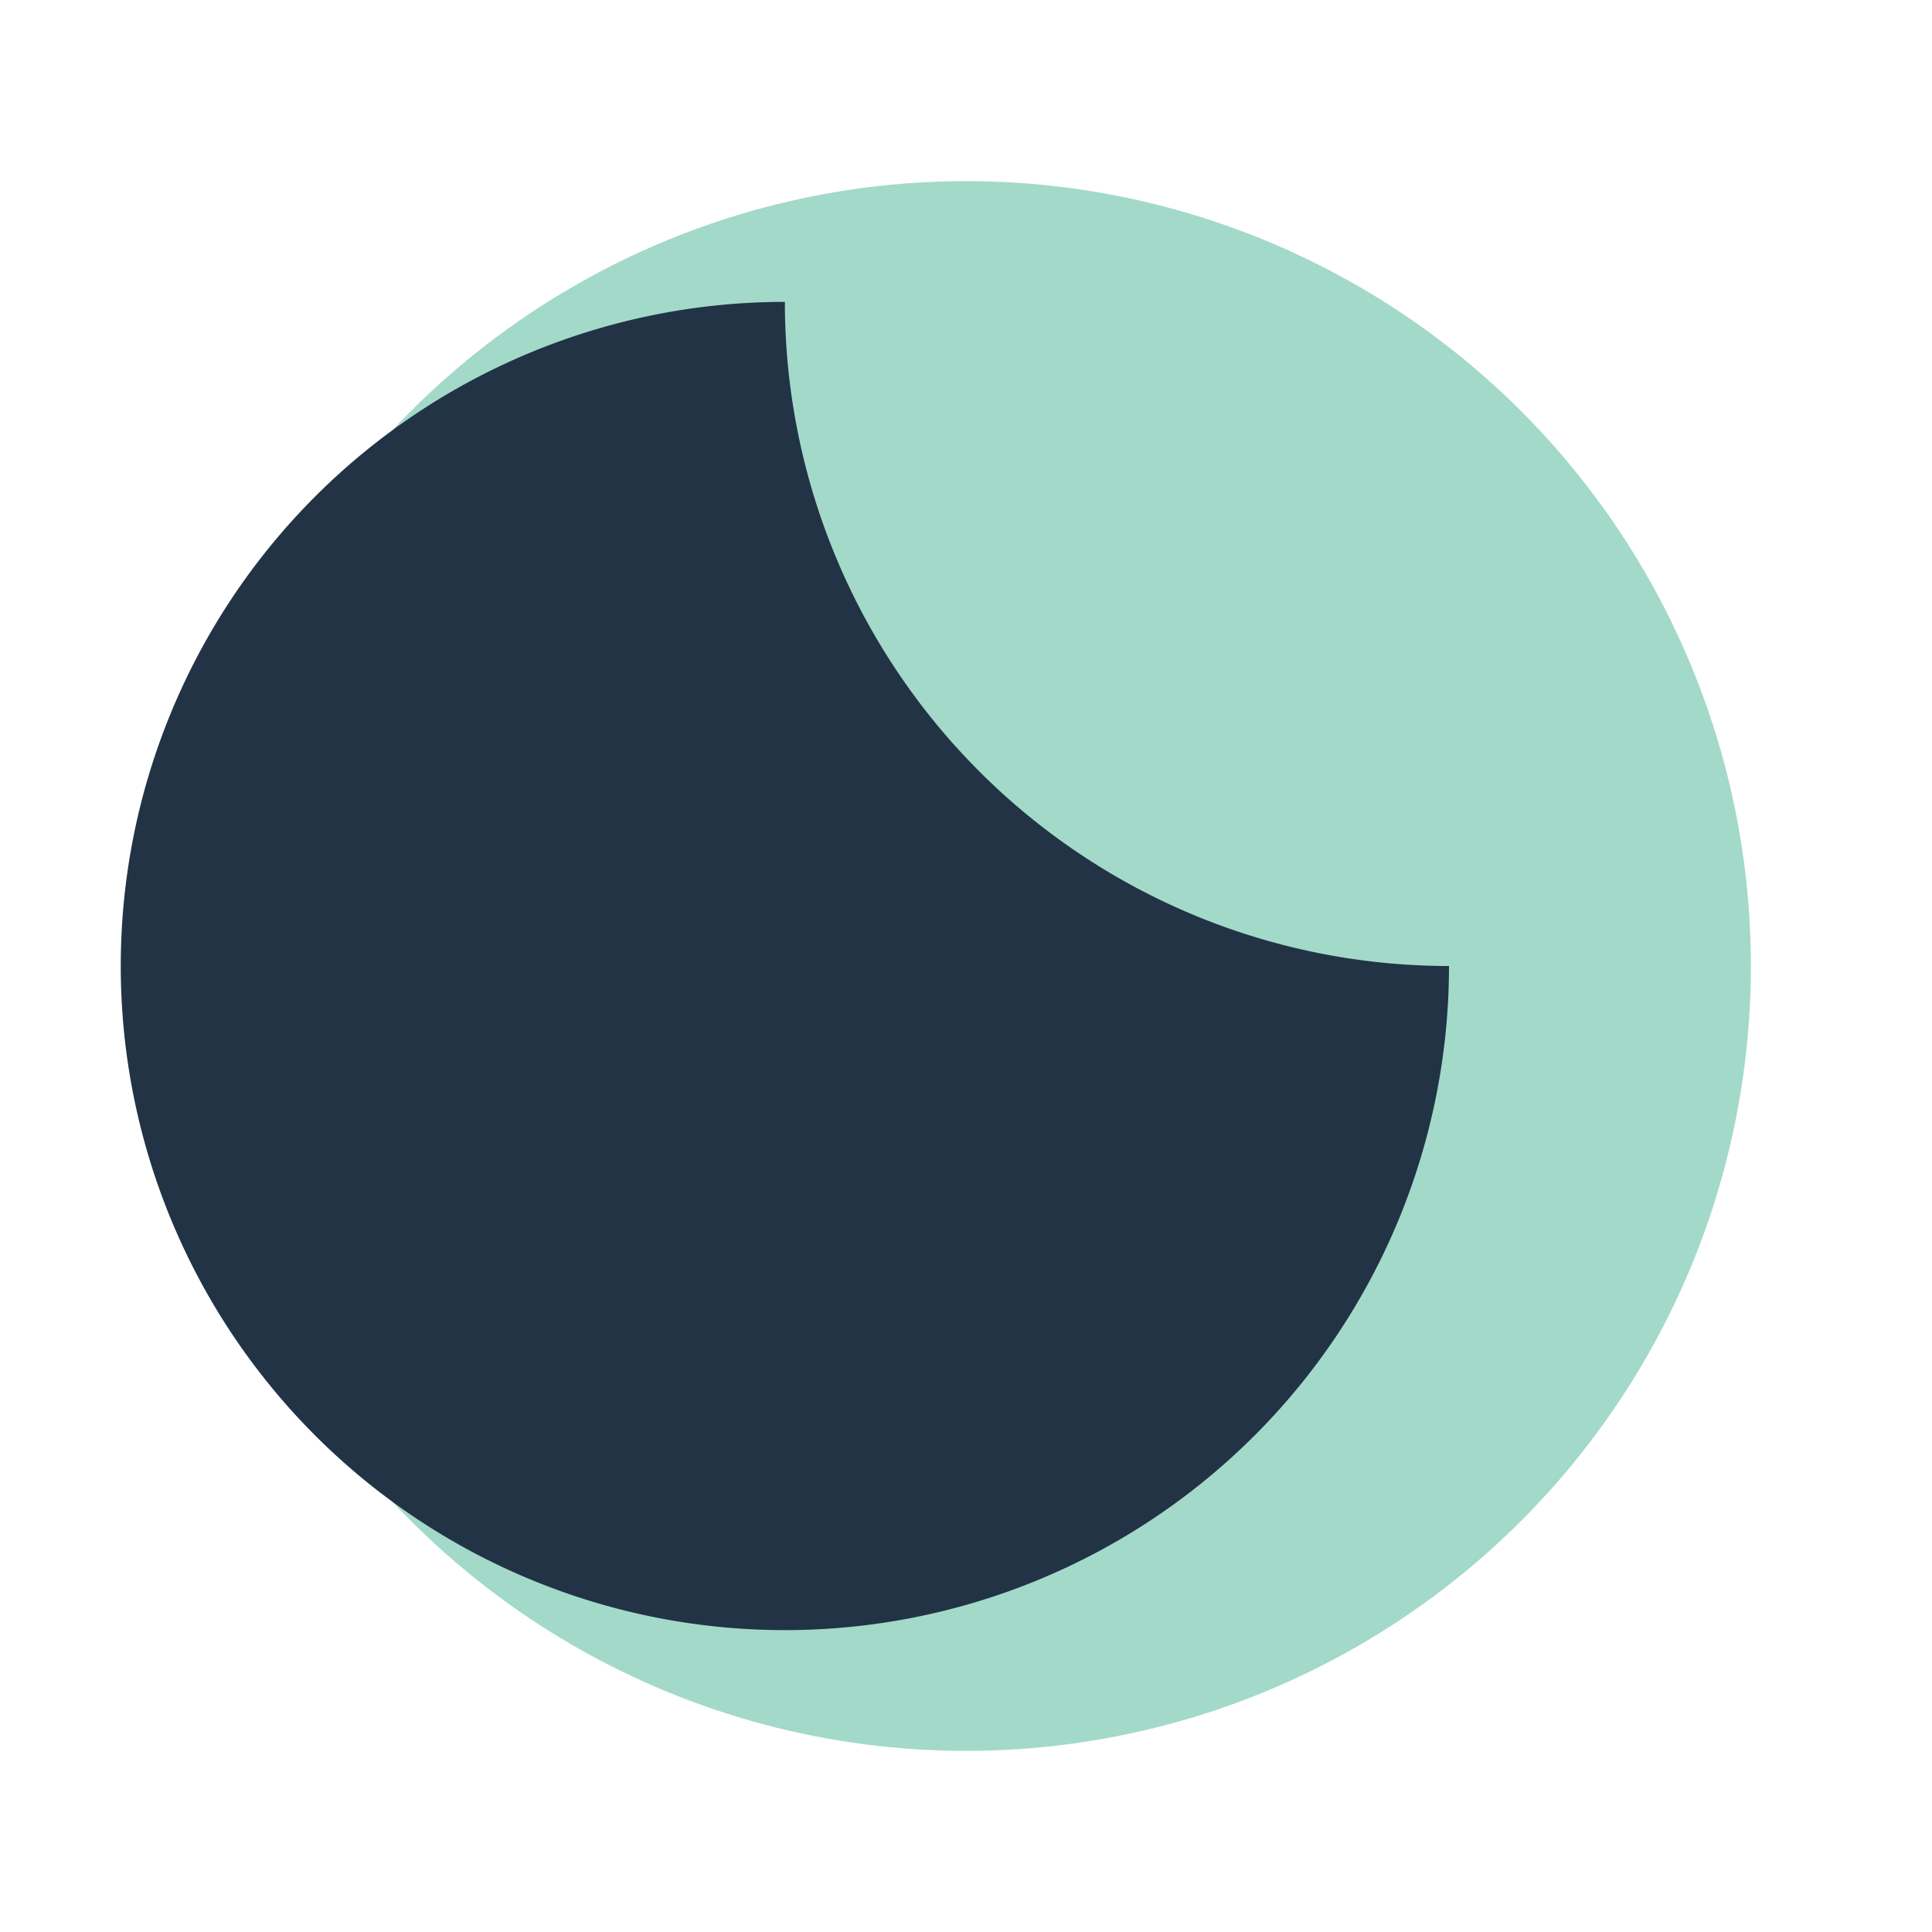 <?xml version="1.0" encoding="UTF-8"?>
<svg xmlns="http://www.w3.org/2000/svg" width="32" height="32" viewBox="0 0 32 32"><circle cx="16" cy="16" r="13" fill="#A3D9C9"/><path d="M24 16a11 11 0 0 1-11-11 11 11 0 1 0 11 11z" fill="#223346"/></svg>